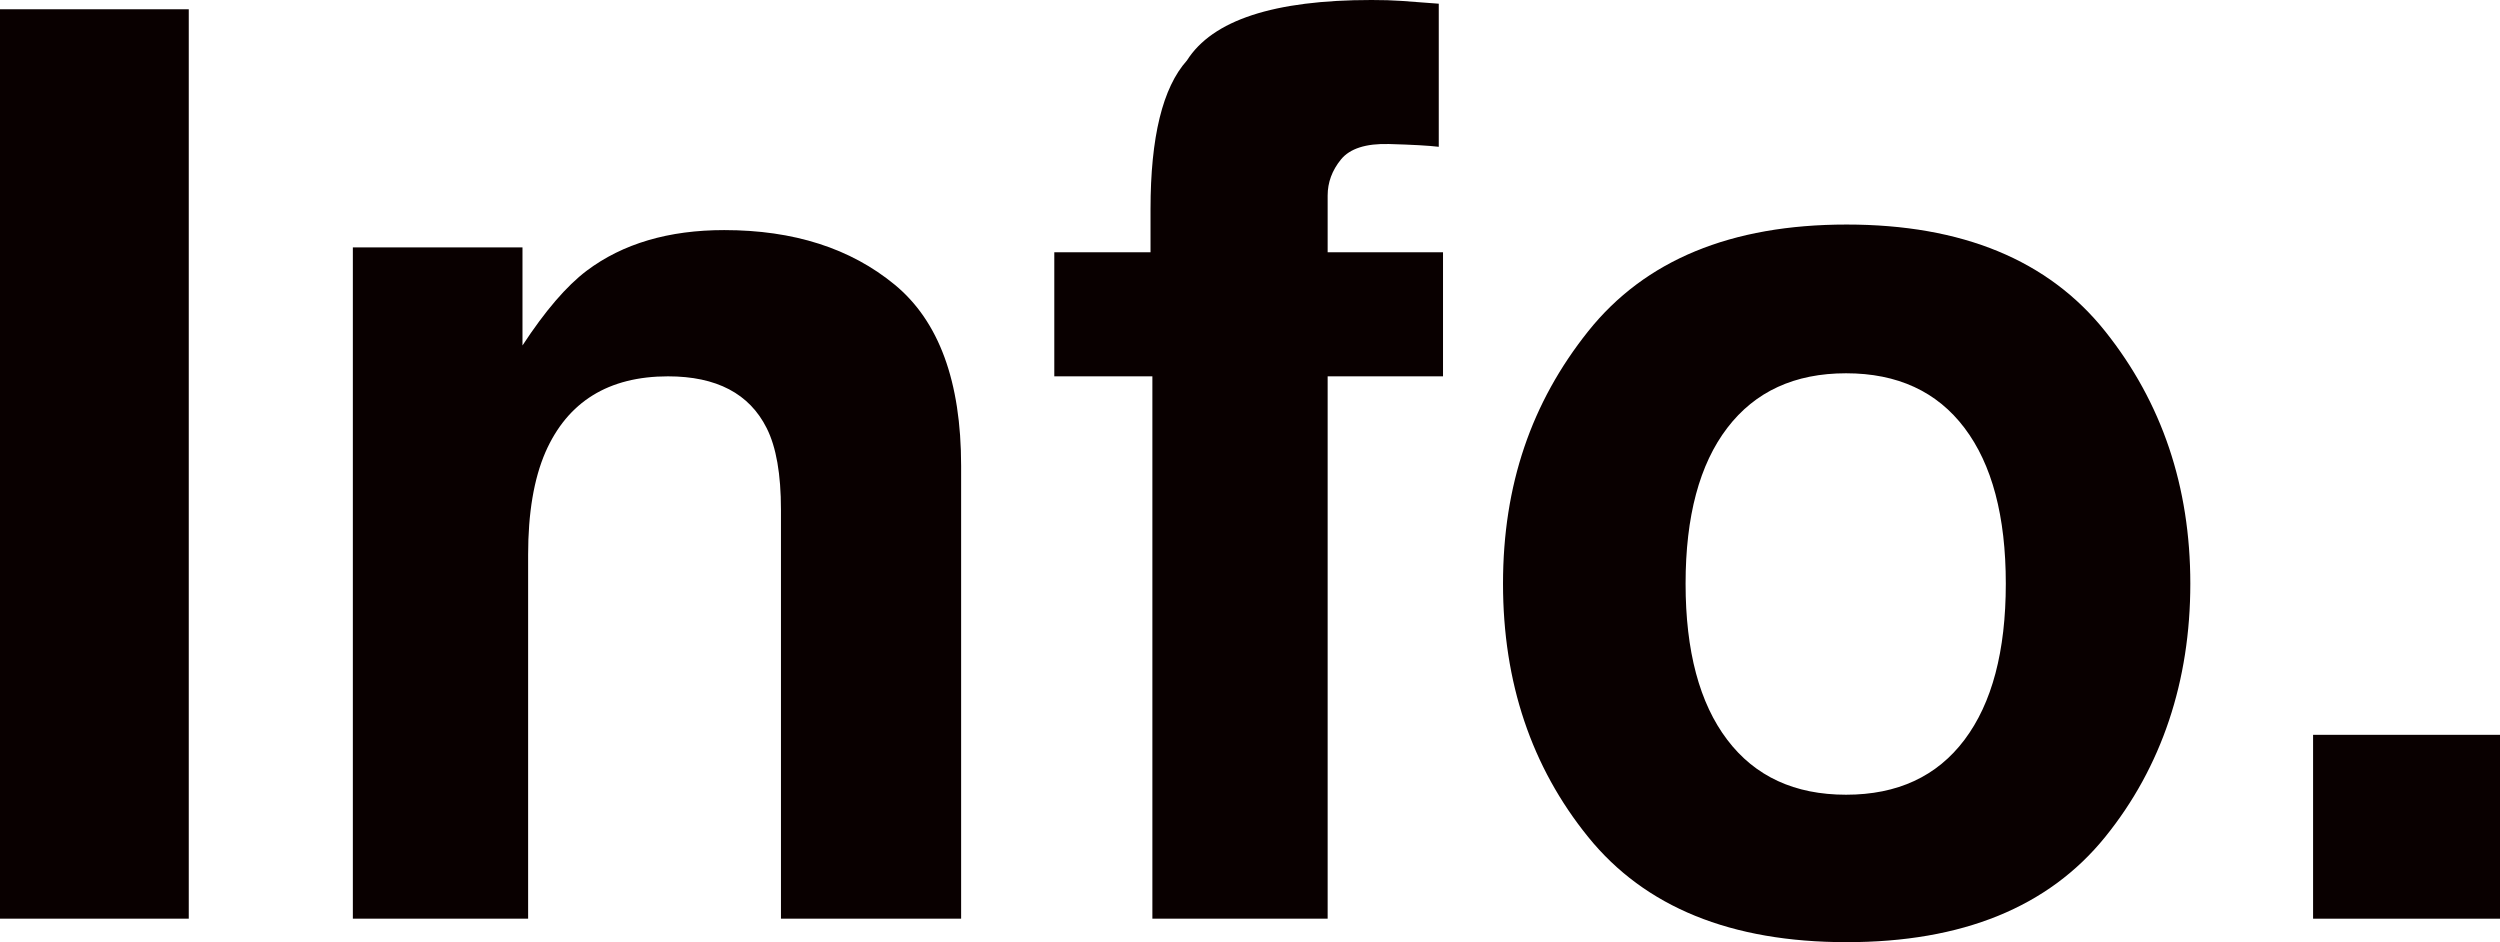 <?xml version="1.0" encoding="UTF-8"?><svg id="_レイヤー_1" xmlns="http://www.w3.org/2000/svg" viewBox="0 0 270.44 101.92"><defs><style>.cls-1{fill:#090000;stroke-width:0px;}.cls-2{isolation:isolate;}</style></defs><g id="Info." class="cls-2"><g class="cls-2"><path class="cls-1" d="M0,1h20.42v98.38H0V1Z"/><path class="cls-1" d="M72.28,40.71c-6.45,0-10.88,2.74-13.28,8.21-1.25,2.89-1.87,6.59-1.87,11.08v39.38h-18.96V26.76h18.35v10.61c2.45-3.74,4.76-6.43,6.94-8.08,3.91-2.94,8.88-4.4,14.88-4.4,7.52,0,13.67,1.97,18.45,5.91,4.78,3.94,7.18,10.47,7.18,19.59v48.99h-19.49v-44.25c0-3.83-.51-6.76-1.54-8.81-1.87-3.74-5.43-5.61-10.68-5.61Z"/><path class="cls-1" d="M155.64.4v15.48c-1.07-.13-2.86-.23-5.37-.3-2.51-.07-4.25.49-5.21,1.67-.96,1.18-1.44,2.48-1.44,3.9v6.14h12.48v13.42h-12.48v58.67h-18.96v-58.67h-10.61v-13.42h10.41v-4.67c0-7.79,1.31-13.15,3.94-16.08,2.76-4.36,9.41-6.54,19.96-6.54,1.2,0,2.29.03,3.27.1.98.07,2.31.17,4,.3Z"/><path class="cls-1" d="M227.73,35.84c6.14,7.7,9.21,16.8,9.21,27.3s-3.07,19.81-9.21,27.4c-6.14,7.59-15.46,11.38-27.97,11.38s-21.82-3.79-27.96-11.38c-6.14-7.59-9.21-16.72-9.21-27.4s3.07-19.6,9.21-27.3c6.14-7.7,15.46-11.55,27.96-11.55s21.83,3.85,27.97,11.55ZM199.7,40.38c-5.56,0-9.84,1.97-12.85,5.91s-4.51,9.56-4.51,16.85,1.5,12.93,4.51,16.89c3,3.96,7.29,5.94,12.85,5.94s9.83-1.98,12.81-5.94c2.98-3.96,4.47-9.59,4.47-16.89s-1.49-12.91-4.47-16.85-7.25-5.91-12.81-5.91Z"/><path class="cls-1" d="M250.22,79.49h20.22v19.89h-20.22v-19.89Z"/></g></g></svg>